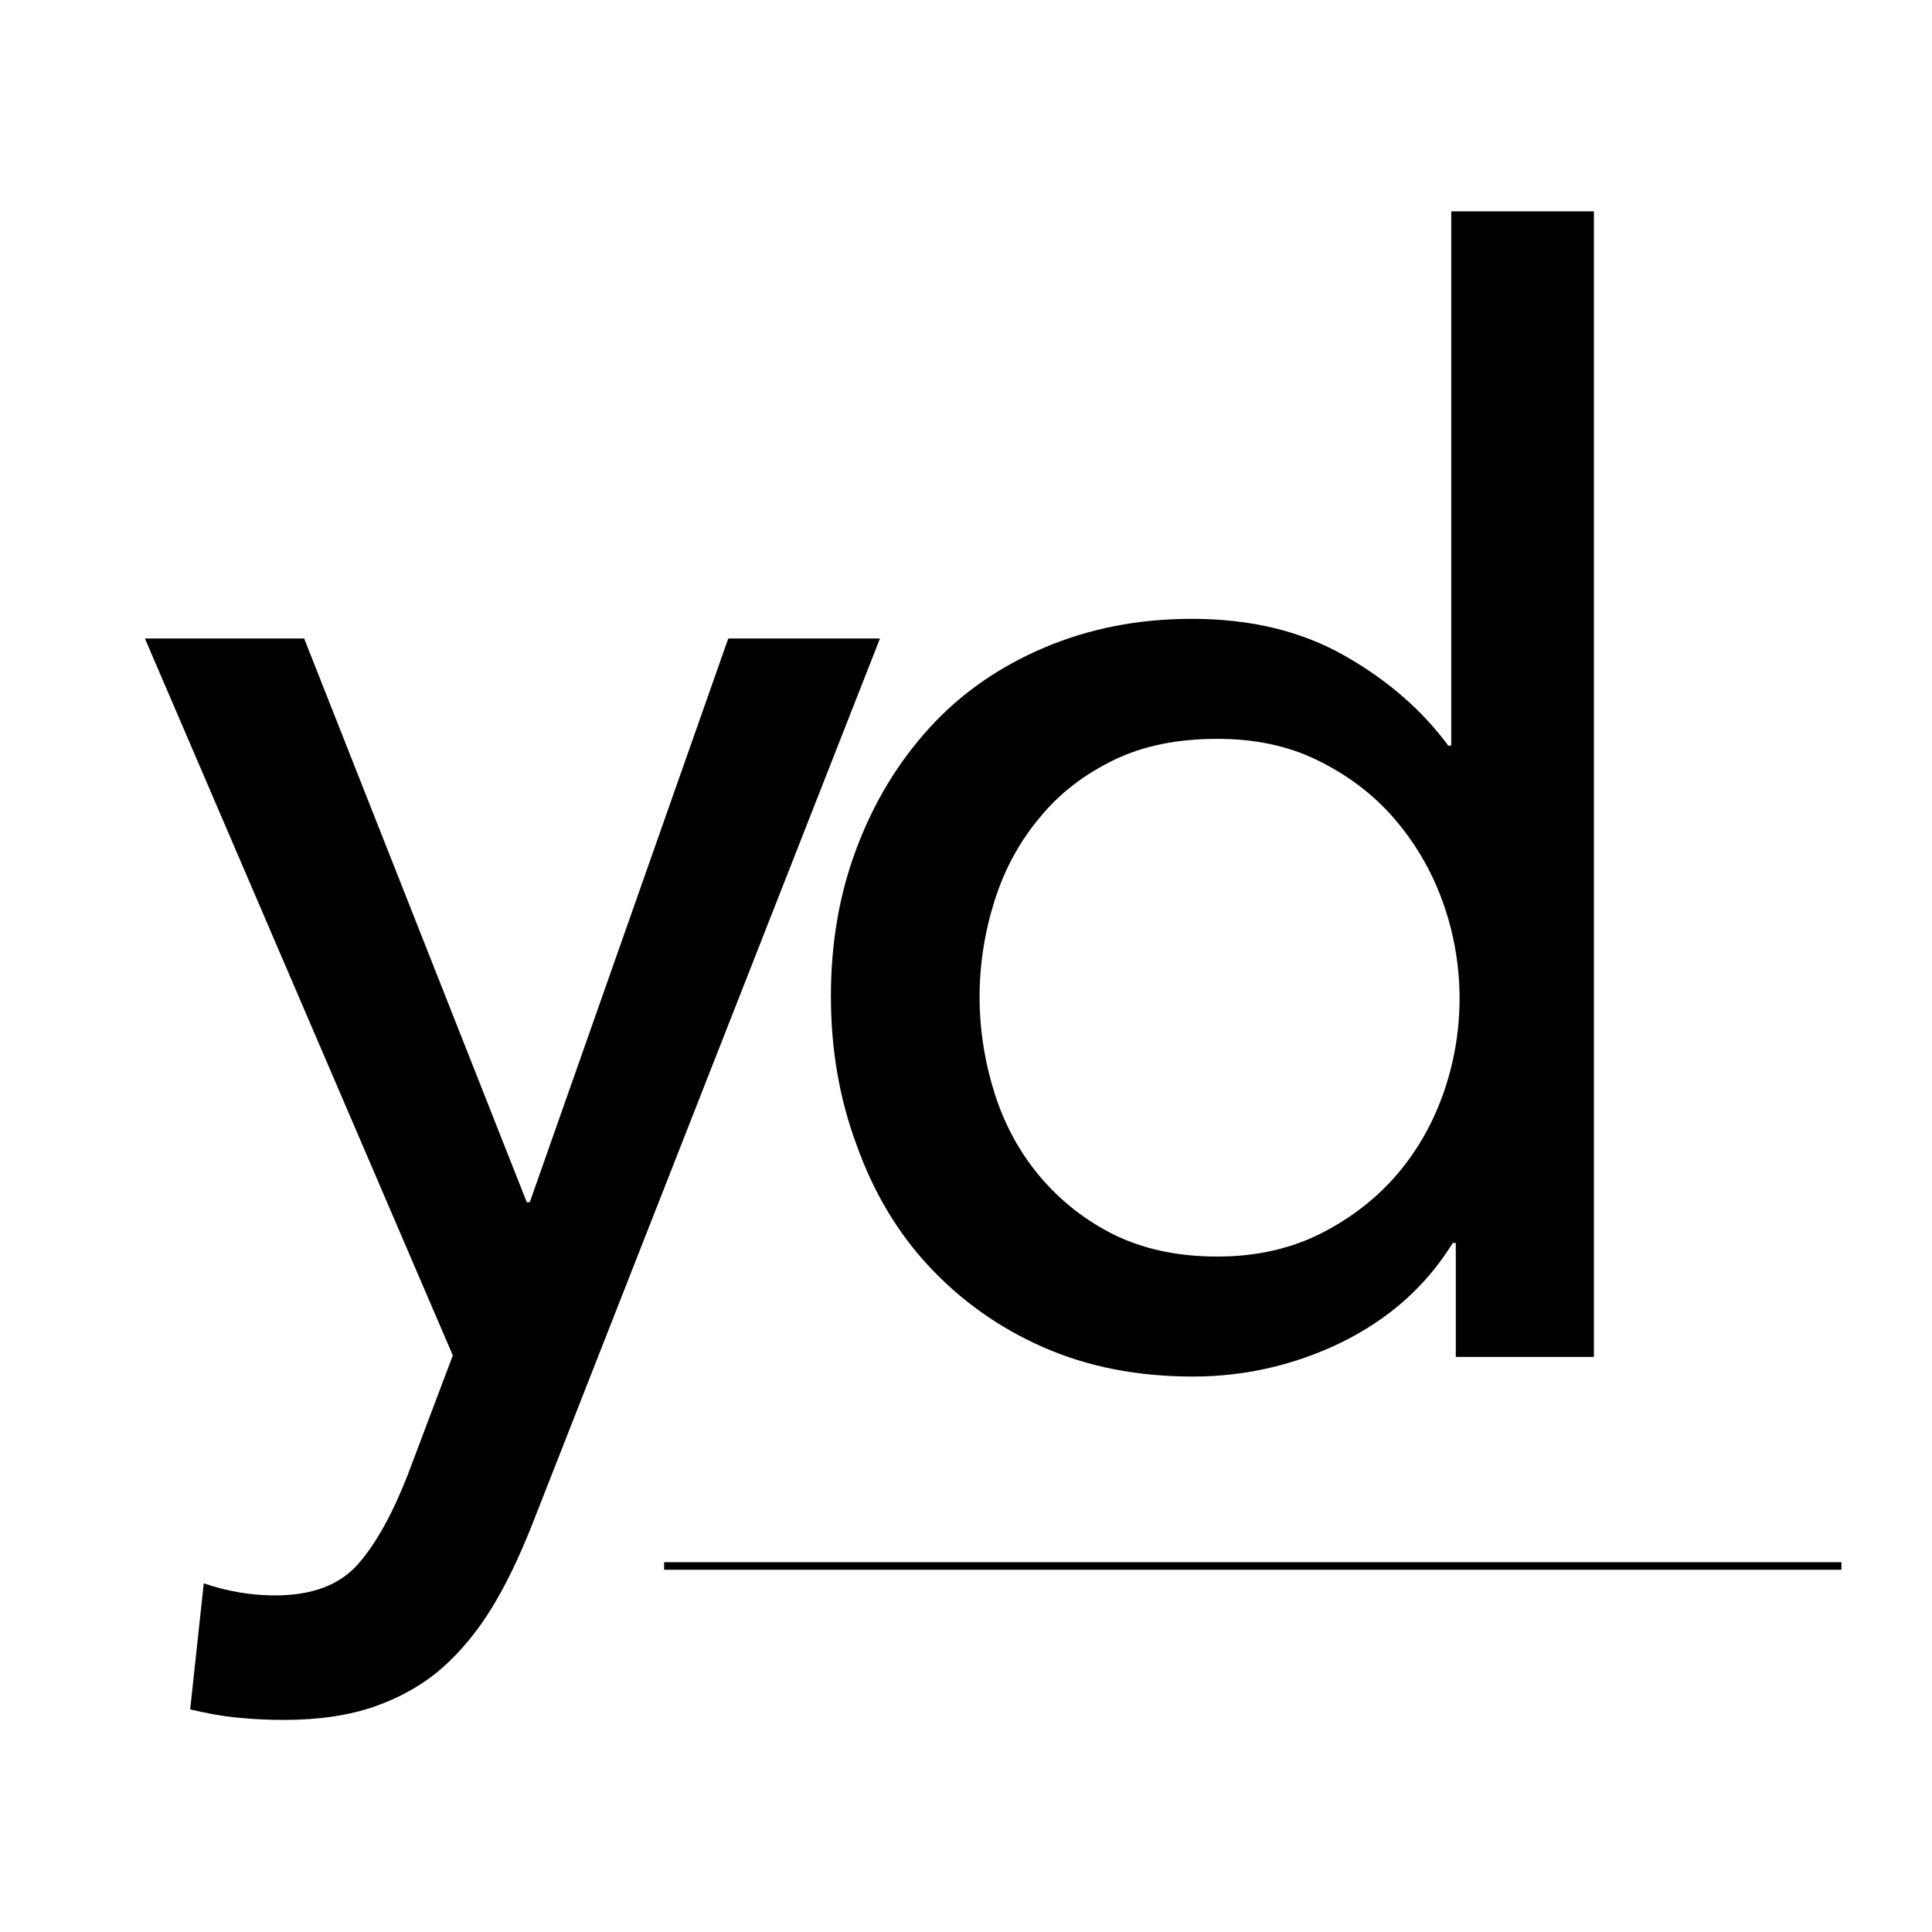 <?xml version="1.0" encoding="utf-8"?>
<!-- Generator: Adobe Illustrator 18.1.1, SVG Export Plug-In . SVG Version: 6.00 Build 0)  -->
<!DOCTYPE svg PUBLIC "-//W3C//DTD SVG 1.1//EN" "http://www.w3.org/Graphics/SVG/1.1/DTD/svg11.dtd">
<svg version="1.1" id="レイヤー_1" xmlns="http://www.w3.org/2000/svg" xmlns:xlink="http://www.w3.org/1999/xlink" x="0px"
	 y="0px" viewBox="0 0 256 256" enable-background="new 0 0 256 256" xml:space="preserve">
<g>
	<path d="M69.8,159.3h0.4l26.3-74.7h20.1L70.4,202.3c-1.6,4-3.3,7.6-5.2,10.7c-1.9,3.1-4.1,5.8-6.6,8c-2.5,2.2-5.5,3.9-8.9,5.1
		c-3.4,1.2-7.5,1.8-12.1,1.8c-2,0-4.1-0.1-6.1-0.3c-2.1-0.2-4.2-0.6-6.3-1.1l1.8-16.7c3.2,1.1,6.4,1.6,9.4,1.6c5,0,8.6-1.4,11-4.1
		c2.4-2.7,4.6-6.7,6.6-11.8l6-15.9L19.2,84.6h21.1L69.8,159.3z"/>
	<path d="M192.5,164.7c-3.6,5.8-8.5,10.1-14.8,13.2c-6.2,3-12.8,4.5-19.6,4.5c-7.4,0-14-1.3-19.9-3.9c-5.9-2.6-10.9-6.2-15.1-10.7
		c-4.2-4.5-7.4-9.9-9.6-16.1c-2.3-6.2-3.4-12.7-3.4-19.7c0-7,1.1-13.5,3.4-19.6c2.3-6.1,5.5-11.4,9.7-16c4.2-4.6,9.3-8.1,15.2-10.6
		c5.9-2.5,12.4-3.8,19.5-3.8c7.8,0,14.5,1.6,20.3,4.9c5.8,3.3,10.3,7.3,13.7,11.9h0.4V28h18.9v151.8h-18.3v-15.1H192.5z
		 M129.8,132.1c0,4.4,0.7,8.7,2,12.8c1.3,4.1,3.3,7.8,6,11c2.7,3.2,6,5.8,9.8,7.7c3.9,1.9,8.4,2.9,13.7,2.9c4.8,0,9.2-0.9,13.2-2.8
		c3.9-1.9,7.3-4.4,10.1-7.5c2.8-3.1,5-6.8,6.5-10.9c1.5-4.1,2.3-8.5,2.3-13c0-4.5-0.8-8.9-2.3-13c-1.5-4.1-3.7-7.8-6.5-11
		c-2.8-3.2-6.2-5.7-10.1-7.6c-3.9-1.9-8.3-2.8-13.2-2.8c-5.2,0-9.8,0.9-13.7,2.8c-3.9,1.9-7.2,4.4-9.8,7.6c-2.7,3.2-4.7,6.9-6,11
		C130.5,123.4,129.8,127.7,129.8,132.1z"/>
	<line fill="none" stroke="#000000" stroke-miterlimit="10" x1="88" y1="207.5" x2="244" y2="207.5"/>
</g>
</svg>
